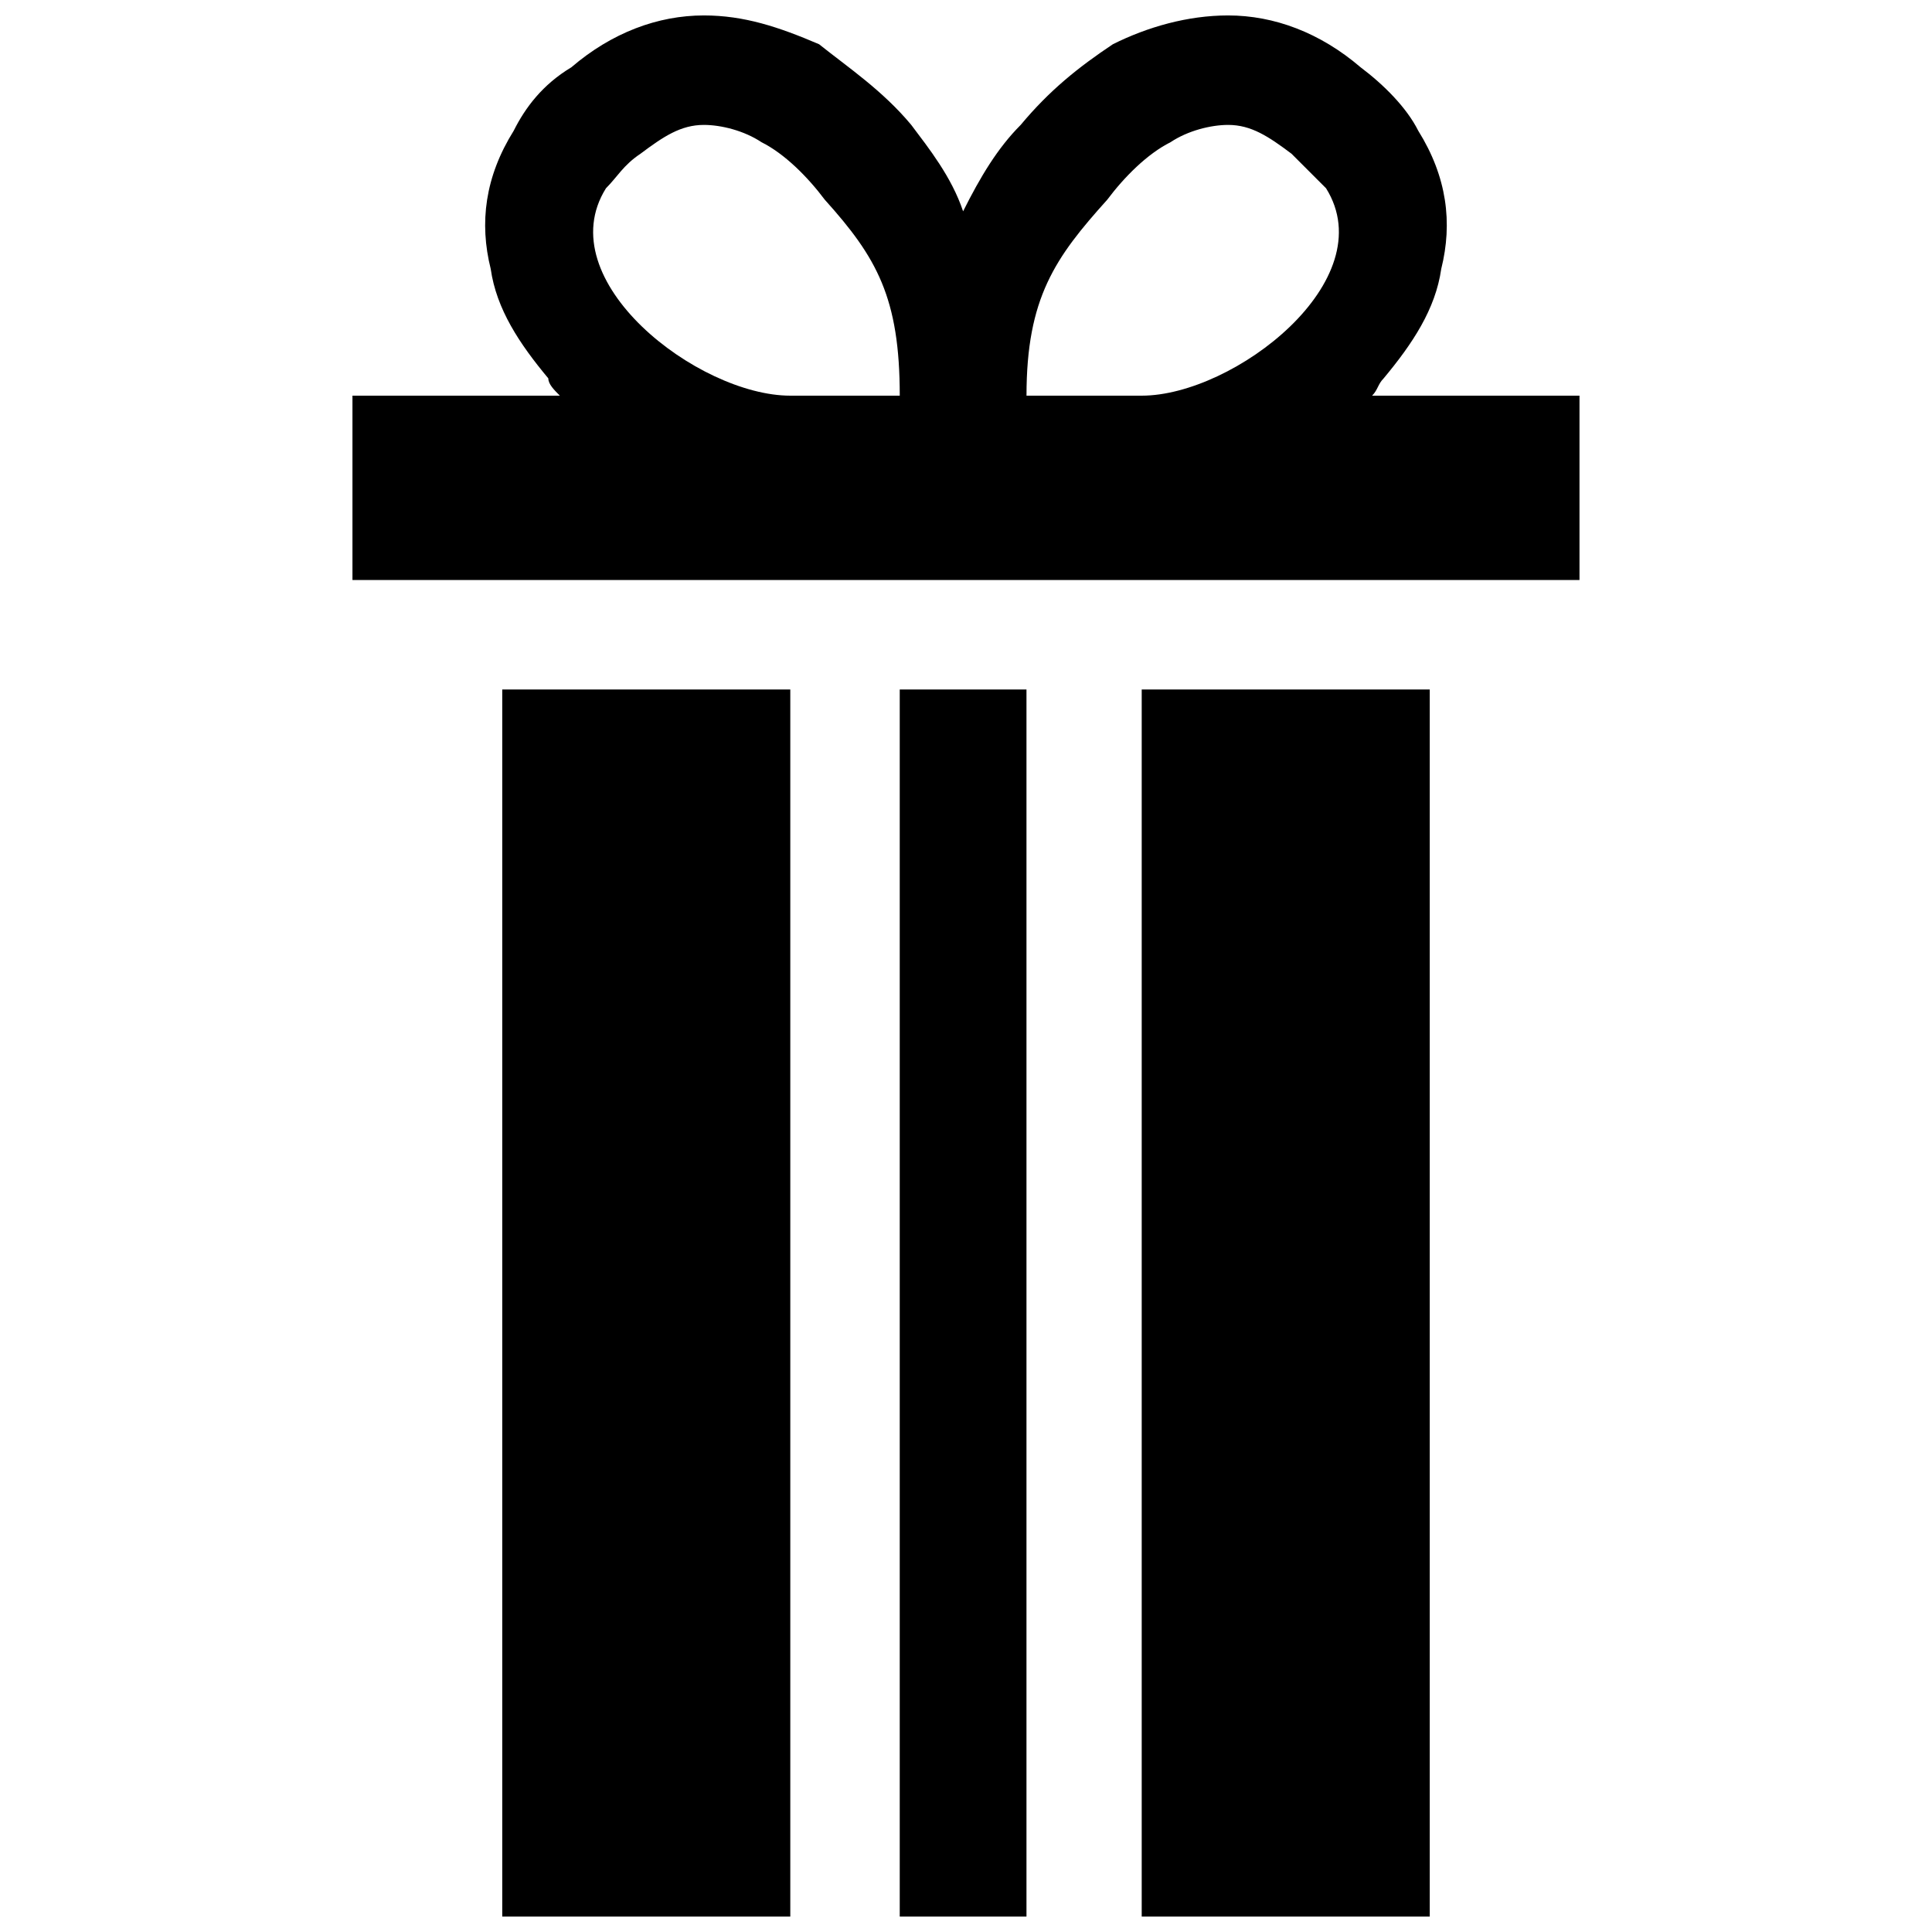 <?xml version="1.0" encoding="UTF-8"?>
<!-- Uploaded to: ICON Repo, www.svgrepo.com, Generator: ICON Repo Mixer Tools -->
<svg width="800px" height="800px" version="1.1" viewBox="144 144 512 512" xmlns="http://www.w3.org/2000/svg">
 <defs>
  <clipPath id="a">
   <path d="m237 148.09h326v503.81h-326z"/>
  </clipPath>
 </defs>
 <g clip-path="url(#a)">
  <path d="m277.1 326.72v325.19h76.336v-325.19zm76.336-77.863h29.008c0-25.953-6.106-36.641-19.848-51.906-4.582-6.106-10.688-12.215-16.793-15.266-4.582-3.055-10.688-4.582-15.266-4.582-6.106 0-10.688 3.055-16.793 7.633-4.582 3.055-6.106 6.106-9.16 9.16-15.266 24.426 24.426 54.961 48.855 54.961zm62.594 0h30.535c24.426 0 64.121-30.535 48.855-54.961-3.055-3.055-6.106-6.106-9.16-9.16-6.106-4.582-10.688-7.633-16.793-7.633-4.582 0-10.688 1.527-15.266 4.582-6.106 3.055-12.215 9.16-16.793 15.266-13.742 15.266-21.375 25.953-21.375 51.906zm30.535 48.855h-209.16v-48.855h54.961c-1.527-1.527-3.055-3.055-3.055-4.582-7.633-9.16-13.742-18.32-15.266-29.008-3.055-12.215-1.527-24.426 6.106-36.641 3.055-6.106 7.633-12.215 15.266-16.793 10.688-9.16 22.902-13.742 35.113-13.742 10.688 0 19.848 3.055 30.535 7.633 7.633 6.106 16.793 12.215 24.426 21.375 4.582 6.106 10.688 13.742 13.742 22.902 4.582-9.16 9.16-16.793 15.266-22.902 7.633-9.16 15.266-15.266 24.426-21.375 9.16-4.582 19.848-7.633 30.535-7.633 12.215 0 24.426 4.582 35.113 13.742 6.106 4.582 12.215 10.688 15.266 16.793 7.633 12.215 9.16 24.426 6.106 36.641-1.527 10.688-7.633 19.848-15.266 29.008-1.527 1.527-1.527 3.055-3.055 4.582h54.961v48.855h-116.03zm76.336 29.008h-76.336v325.19h76.336zm-140.46 0v325.19h33.586v-325.19z" fill-rule="evenodd"/>
 </g>
</svg>
